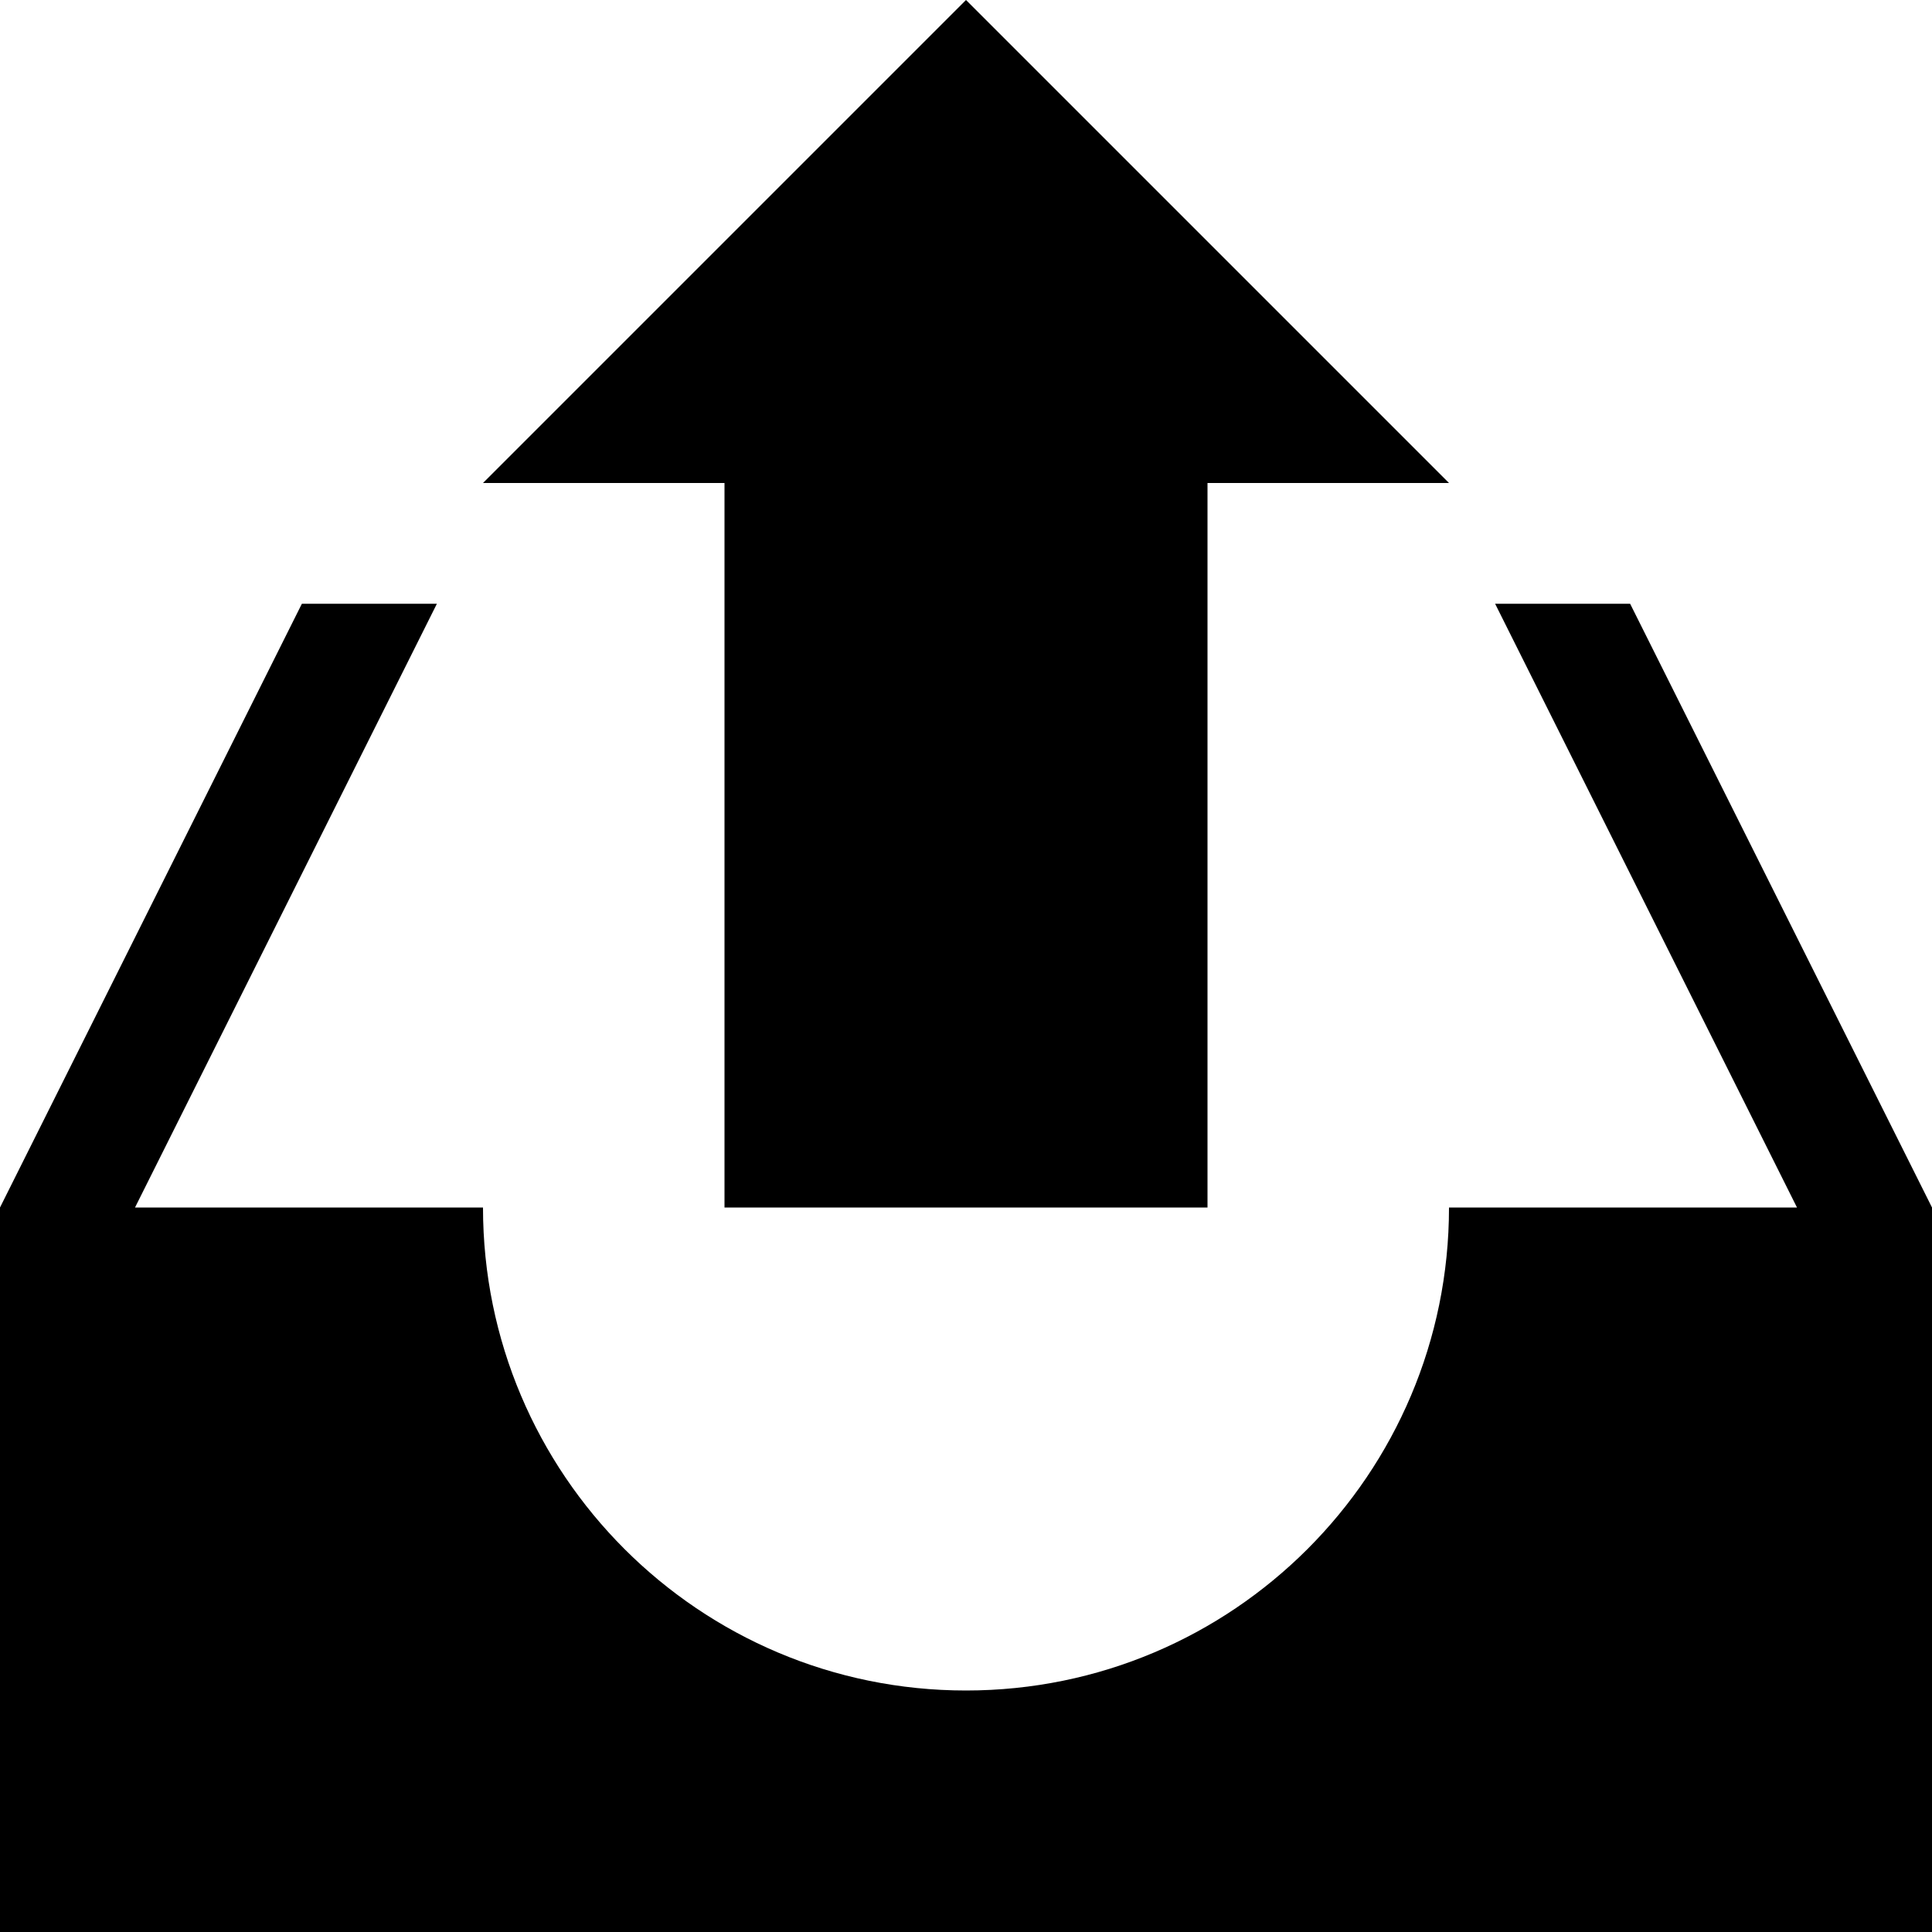 <?xml version="1.0" encoding="utf-8"?>
<!-- Generator: Adobe Illustrator 16.0.2, SVG Export Plug-In . SVG Version: 6.00 Build 0)  -->
<!DOCTYPE svg PUBLIC "-//W3C//DTD SVG 1.1//EN" "http://www.w3.org/Graphics/SVG/1.1/DTD/svg11.dtd">
<svg version="1.1" id="Layer_1" xmlns="http://www.w3.org/2000/svg" xmlns:xlink="http://www.w3.org/1999/xlink" x="0px" y="0px"
	 width="512px" height="512px" viewBox="0 0 512 512" enable-background="new 0 0 512 512" xml:space="preserve">
<path d="M192,128h-64L256,0l128,128h-64v192H192V128z M432,160h-35.781l80,160H384c0,70.688-57.313,128-128,128s-128-57.313-128-128
	H35.781l80-160H80L0,320v192h512V320L432,160z"/>
</svg>
